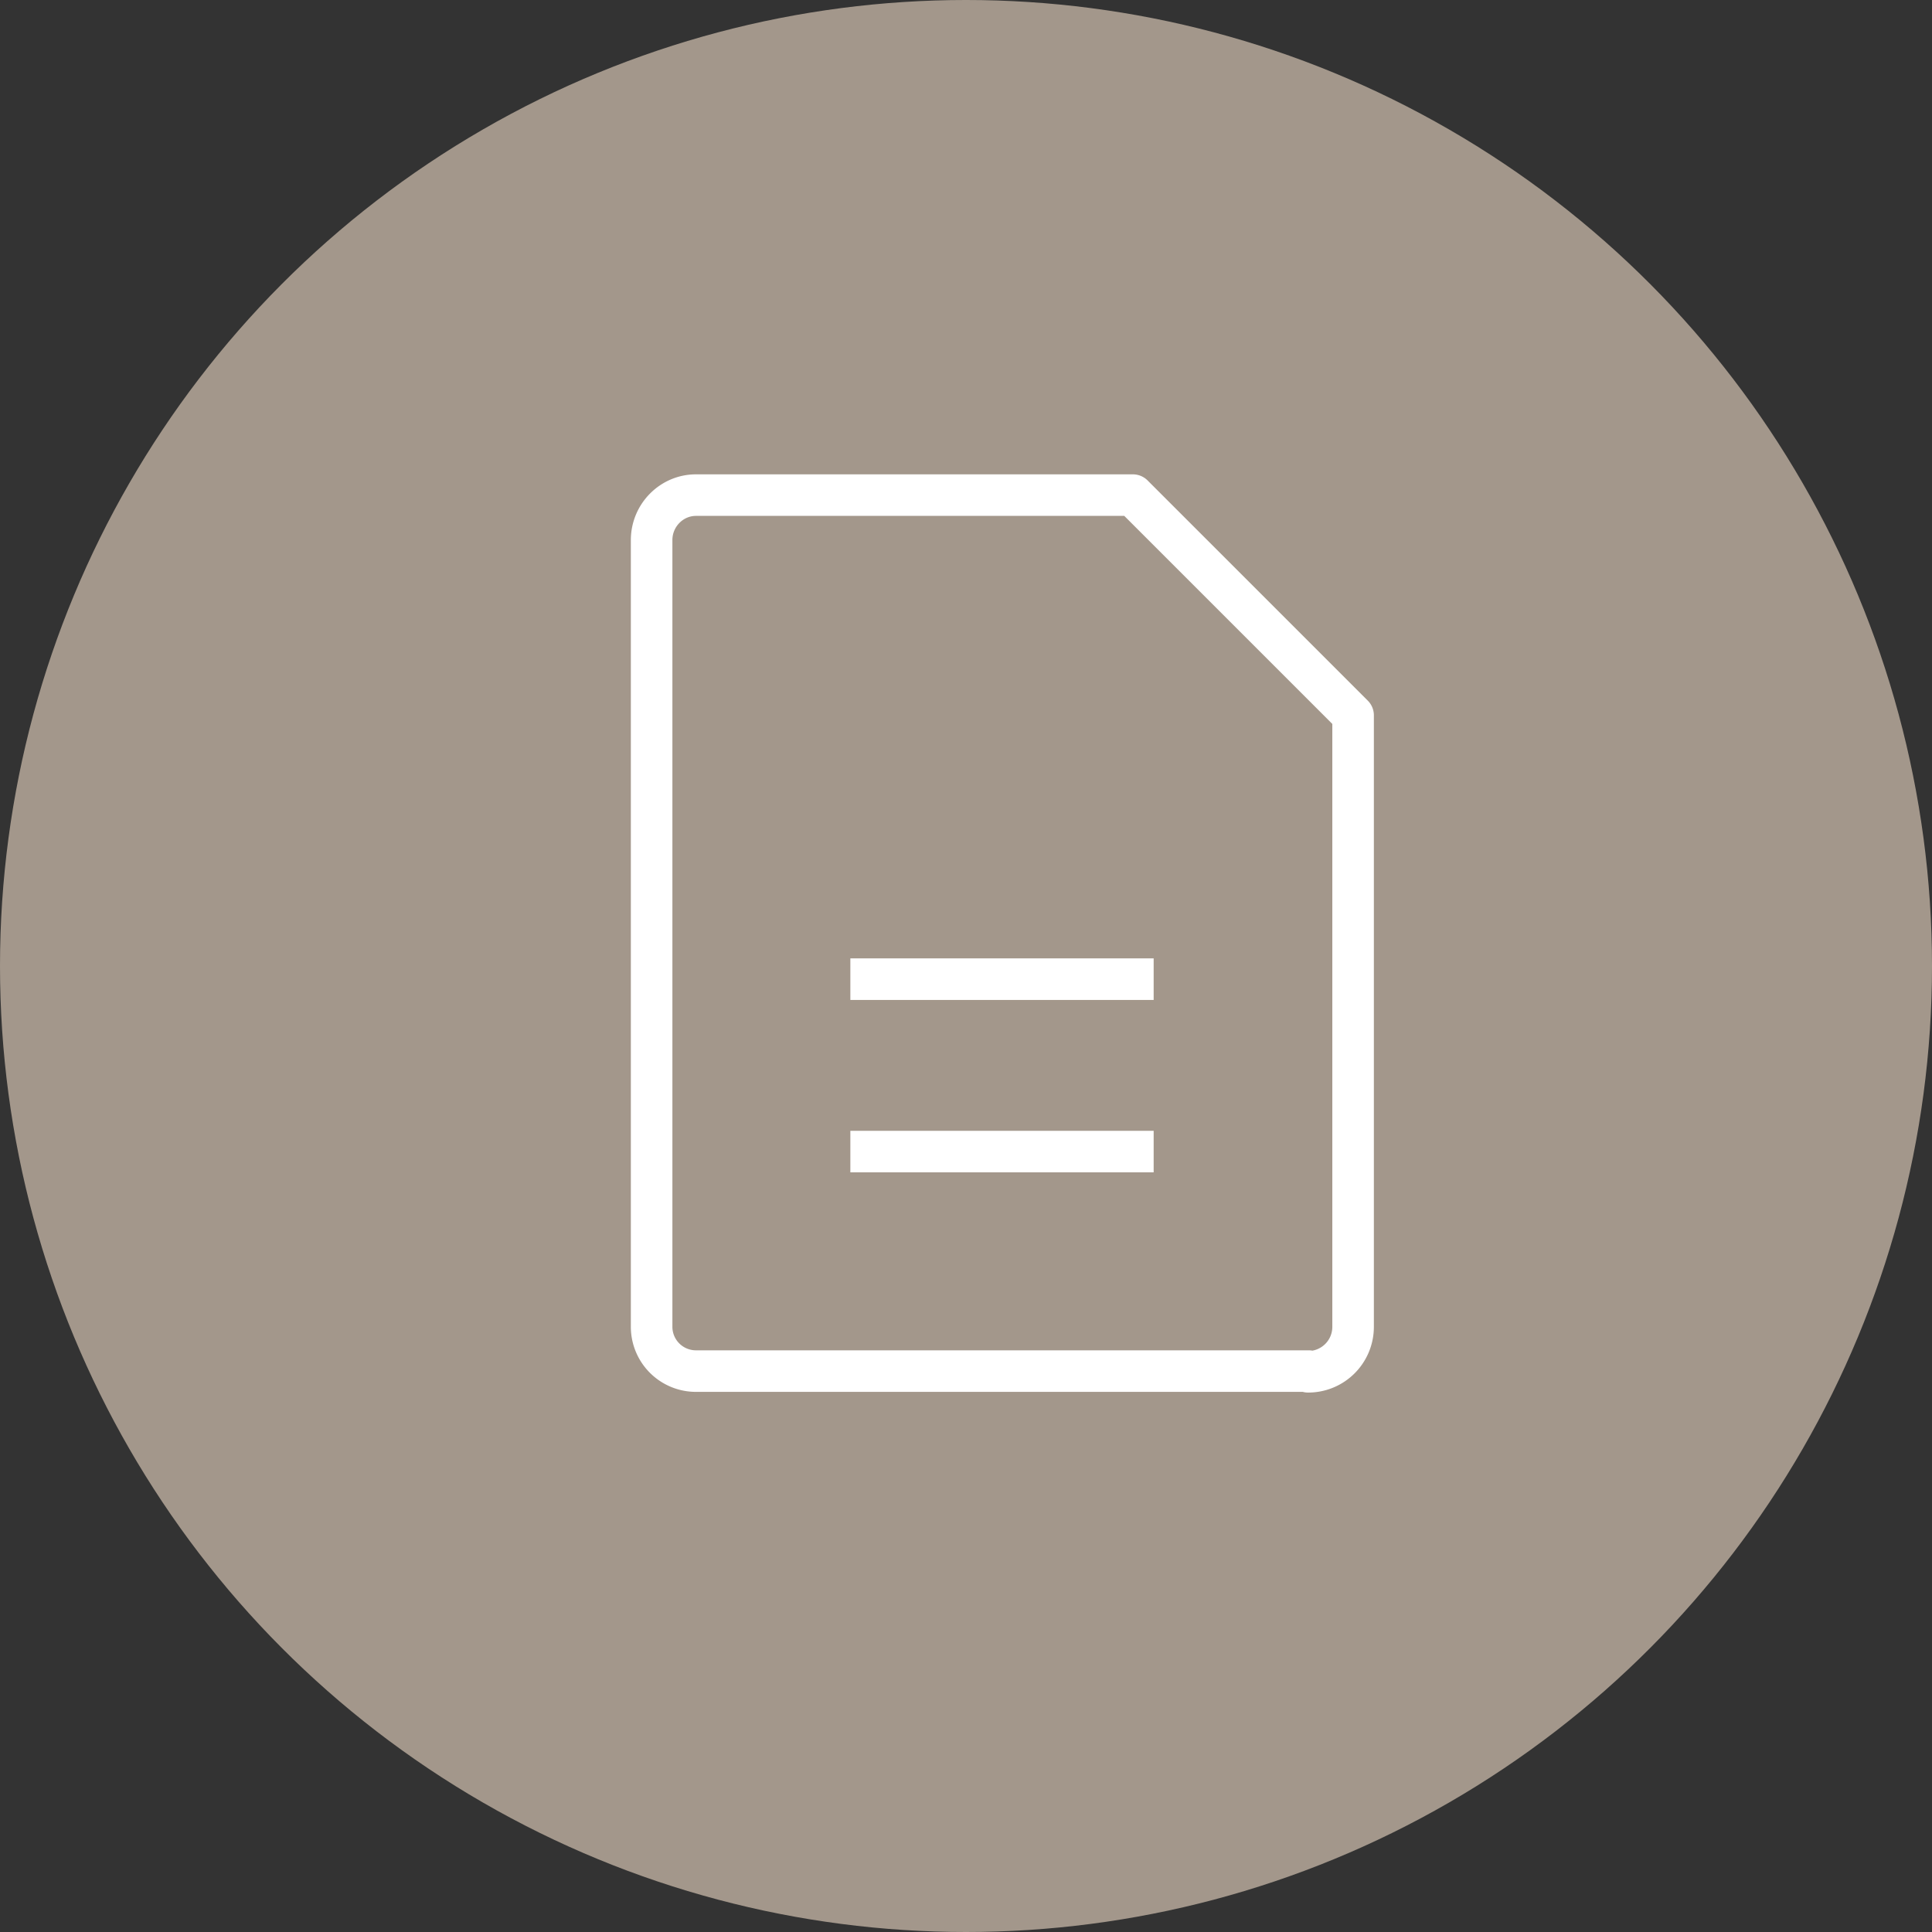 <svg id="Refs-off" xmlns="http://www.w3.org/2000/svg" viewBox="0 0 279 279"><rect x="0" y="0" width="279" height="279" fill="#333333" stroke="none"/><defs><style>.cls-1{fill:none;stroke:#fff;stroke-linecap:square;stroke-linejoin:round;stroke-width:6px}</style></defs><circle cx="139.5" cy="139.5" r="139.5" style="fill:#a3978b;stroke-width:0"/><path class="cls-1" d="M189 198h-88.5a6.4 6.4 0 0 1-6.4-6.4V78c0-3.6 2.9-6.5 6.4-6.5h63.1l31.8 31.8v88.3c0 3.6-2.9 6.5-6.5 6.5ZM125.8 141.4h37.8M125.8 166.3h37.8"/></svg>